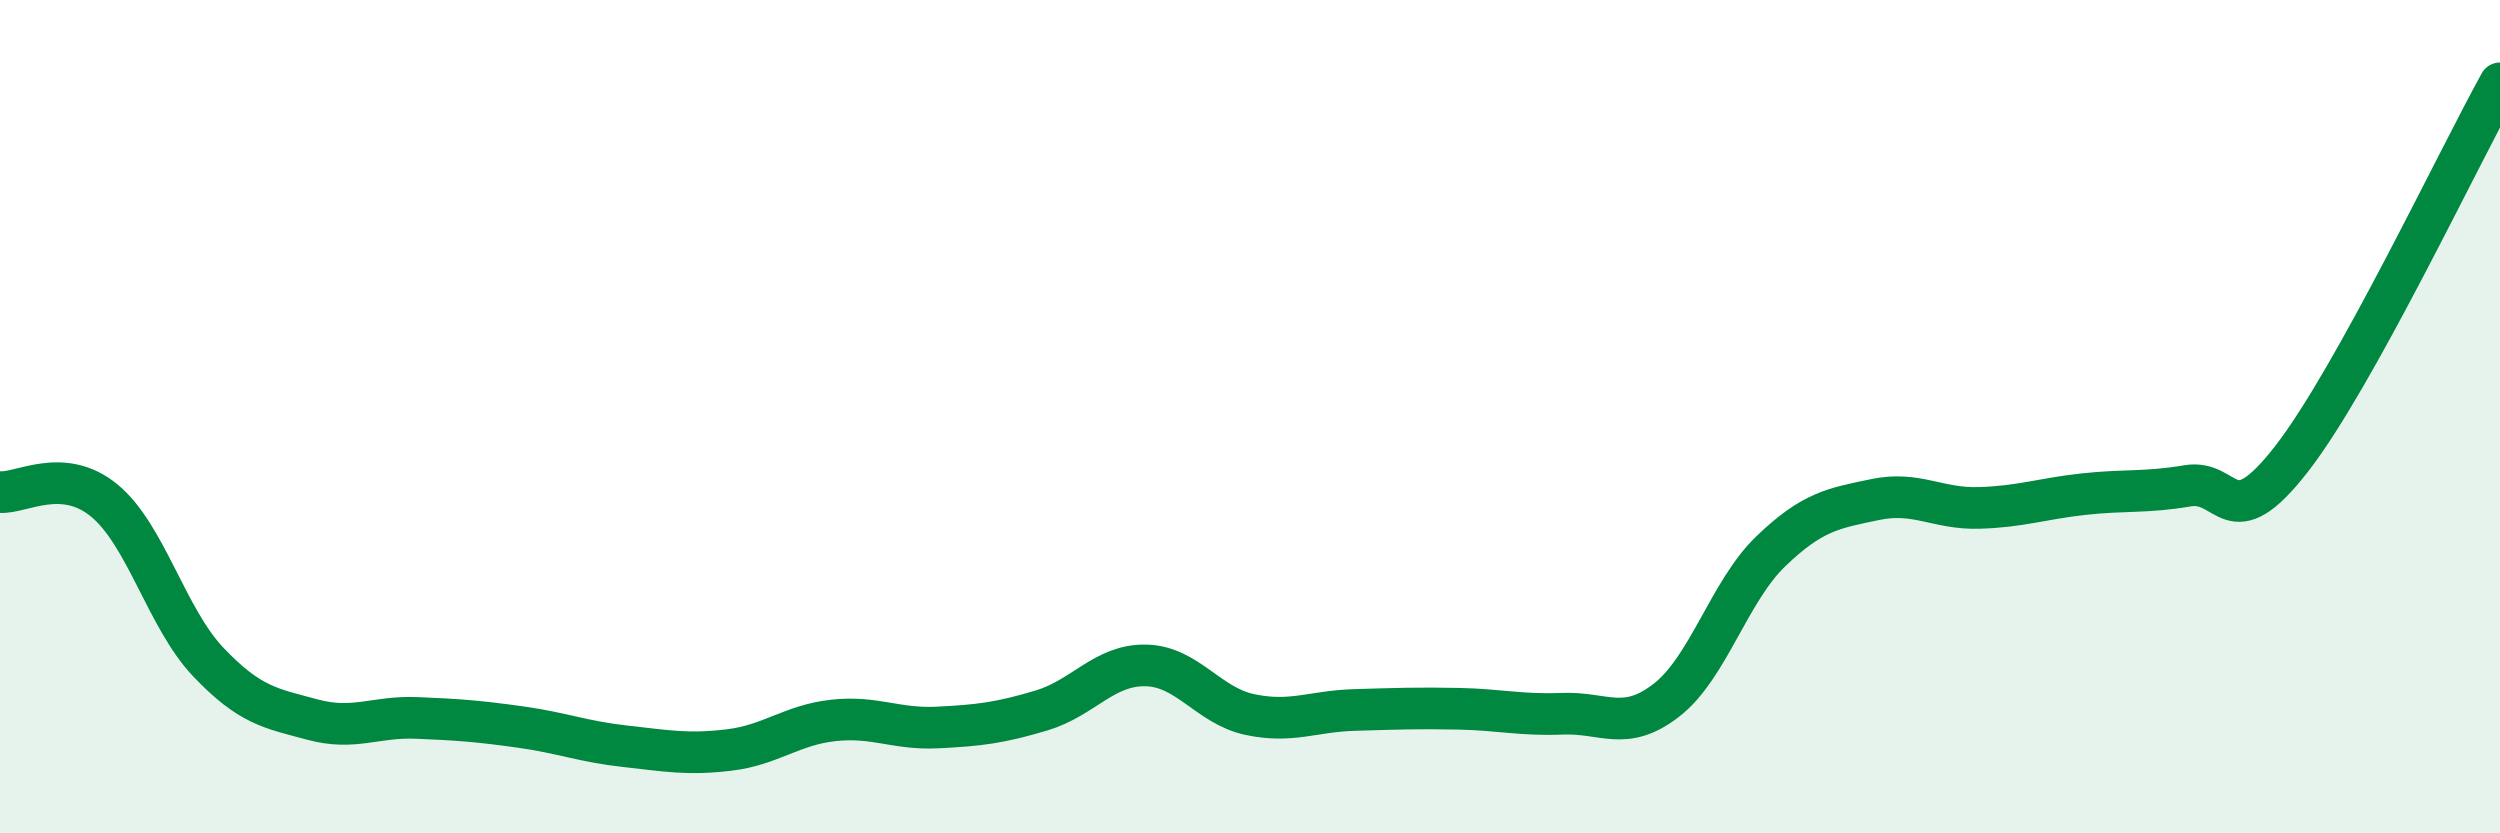 
    <svg width="60" height="20" viewBox="0 0 60 20" xmlns="http://www.w3.org/2000/svg">
      <path
        d="M 0,11.81 C 0.5,11.85 1.5,11.19 2.5,12.01 C 3.5,12.83 4,14.84 5,15.89 C 6,16.94 6.5,17 7.5,17.27 C 8.5,17.54 9,17.19 10,17.23 C 11,17.27 11.5,17.31 12.5,17.45 C 13.5,17.59 14,17.8 15,17.91 C 16,18.02 16.5,18.12 17.5,18 C 18.5,17.88 19,17.4 20,17.29 C 21,17.18 21.5,17.51 22.5,17.46 C 23.5,17.41 24,17.35 25,17.05 C 26,16.75 26.5,15.95 27.5,15.97 C 28.5,15.99 29,16.94 30,17.15 C 31,17.36 31.5,17.07 32.5,17.04 C 33.5,17.01 34,16.99 35,17.01 C 36,17.03 36.5,17.17 37.5,17.13 C 38.5,17.09 39,17.58 40,16.8 C 41,16.02 41.5,14.19 42.5,13.23 C 43.5,12.27 44,12.2 45,11.99 C 46,11.78 46.5,12.22 47.5,12.19 C 48.5,12.16 49,11.97 50,11.86 C 51,11.75 51.5,11.83 52.5,11.66 C 53.5,11.49 53.5,12.94 55,11.01 C 56.5,9.08 59,3.8 60,2L60 20L0 20Z"
        fill="#008740"
        opacity="0.1"
        stroke-linecap="round"
        stroke-linejoin="round"
      />
      <path
        d="M 0,11.81 C 0.5,11.85 1.5,11.19 2.5,12.01 C 3.5,12.83 4,14.84 5,15.89 C 6,16.94 6.5,17 7.5,17.27 C 8.5,17.54 9,17.19 10,17.23 C 11,17.27 11.5,17.31 12.5,17.45 C 13.5,17.59 14,17.8 15,17.91 C 16,18.02 16.5,18.12 17.5,18 C 18.5,17.88 19,17.4 20,17.29 C 21,17.18 21.5,17.51 22.5,17.46 C 23.5,17.41 24,17.35 25,17.05 C 26,16.75 26.5,15.95 27.5,15.97 C 28.5,15.99 29,16.94 30,17.15 C 31,17.36 31.5,17.07 32.5,17.04 C 33.5,17.01 34,16.99 35,17.01 C 36,17.03 36.5,17.17 37.5,17.13 C 38.5,17.09 39,17.58 40,16.8 C 41,16.02 41.5,14.19 42.5,13.23 C 43.5,12.27 44,12.2 45,11.99 C 46,11.78 46.5,12.22 47.5,12.19 C 48.5,12.16 49,11.97 50,11.86 C 51,11.75 51.5,11.83 52.5,11.66 C 53.5,11.49 53.5,12.94 55,11.01 C 56.5,9.08 59,3.8 60,2"
        stroke="#008740"
        stroke-width="1"
        fill="none"
        stroke-linecap="round"
        stroke-linejoin="round"
      />
    </svg>
  